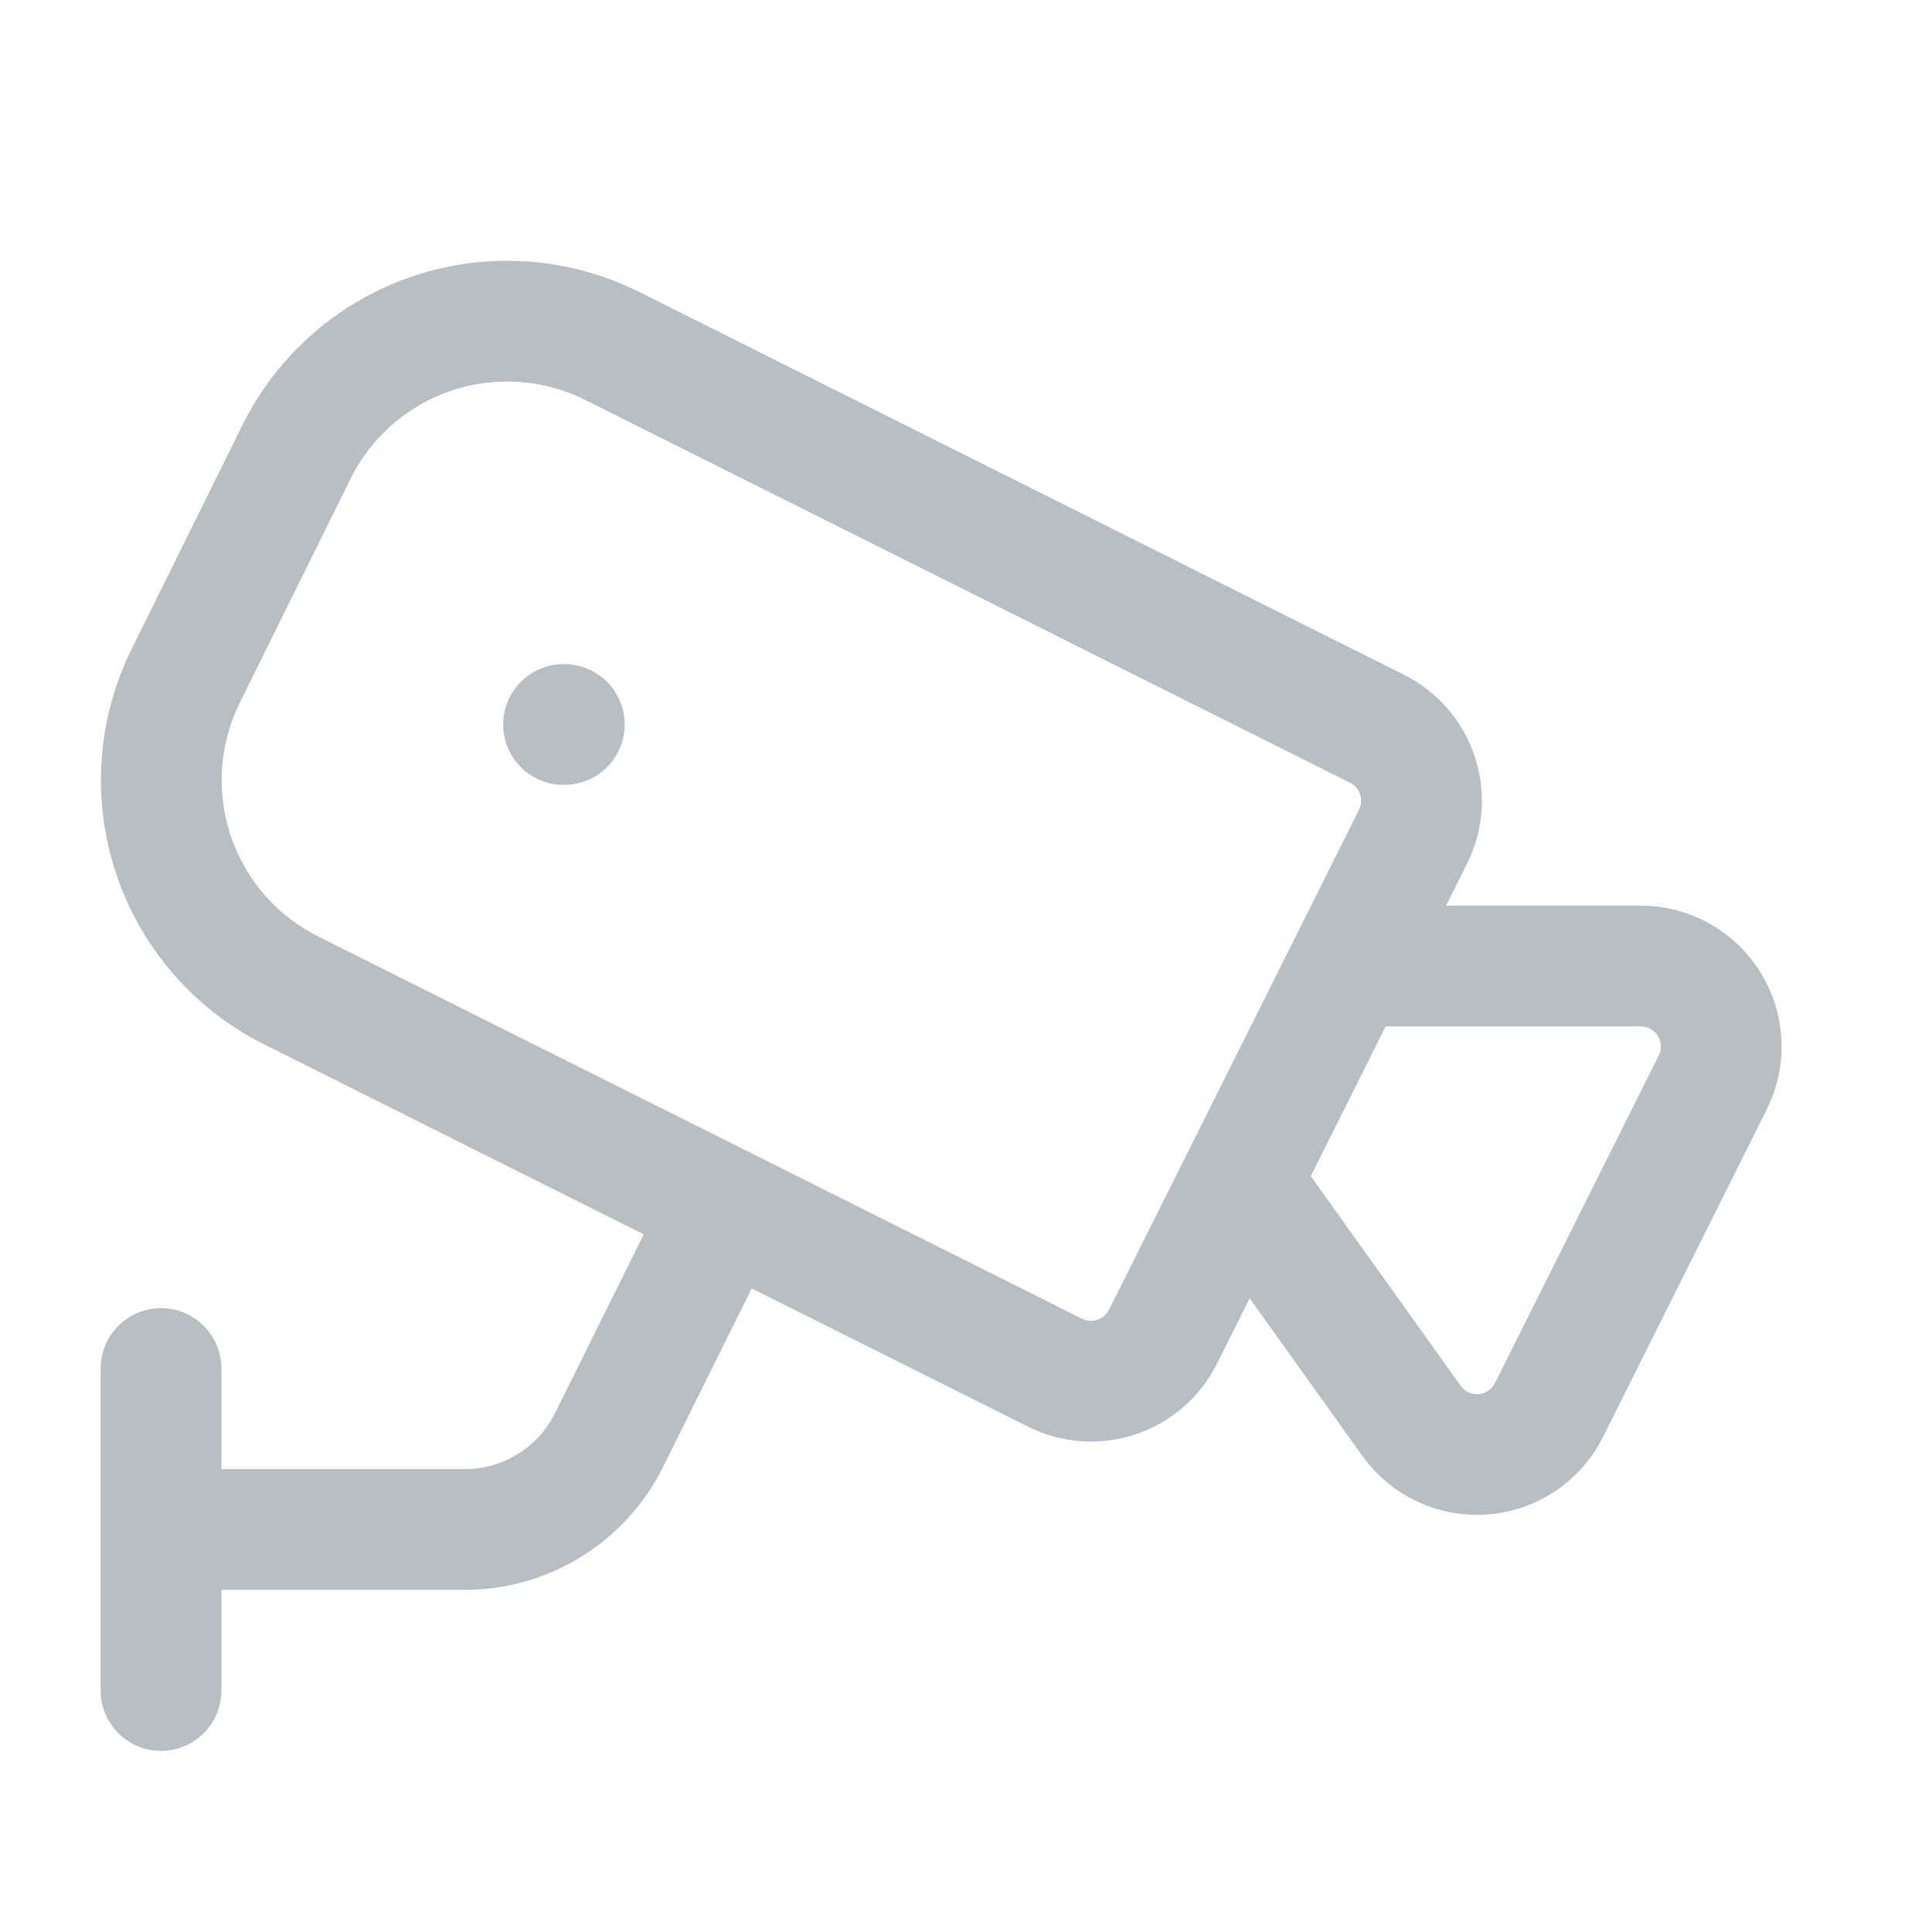 <svg width="32" height="32" viewBox="0 0 32 32" fill="none" xmlns="http://www.w3.org/2000/svg">
<path d="M22.334 16H27.176C27.404 16 27.627 16.058 27.825 16.169C28.024 16.28 28.191 16.439 28.31 16.633C28.429 16.826 28.497 17.046 28.508 17.273C28.518 17.5 28.47 17.726 28.368 17.929L25.656 23.355C25.553 23.56 25.399 23.736 25.209 23.864C25.018 23.992 24.797 24.07 24.568 24.087C24.339 24.105 24.109 24.064 23.901 23.967C23.692 23.87 23.513 23.72 23.379 23.533L20.547 19.573M2.667 25.333H7.68C8.177 25.337 8.665 25.201 9.089 24.942C9.513 24.683 9.857 24.311 10.08 23.867L12 20M2.667 28V22.667M9.334 12H9.347M22.808 12.071C23.124 12.229 23.365 12.506 23.476 12.841C23.588 13.177 23.562 13.543 23.404 13.859L19.263 22.14C19.185 22.297 19.076 22.436 18.944 22.551C18.812 22.666 18.658 22.753 18.492 22.809C18.326 22.864 18.15 22.886 17.976 22.874C17.801 22.861 17.63 22.814 17.474 22.736L4.814 16.4C3.894 15.937 3.195 15.128 2.871 14.151C2.546 13.174 2.621 12.108 3.08 11.187L4.92 7.467C5.15 7.01 5.467 6.602 5.854 6.268C6.24 5.933 6.689 5.678 7.175 5.517C7.66 5.356 8.172 5.293 8.682 5.33C9.192 5.367 9.69 5.504 10.147 5.733L22.808 12.071Z" stroke="#B9BEC3" stroke-width="2" stroke-linecap="round" stroke-linejoin="round"/>
</svg>
